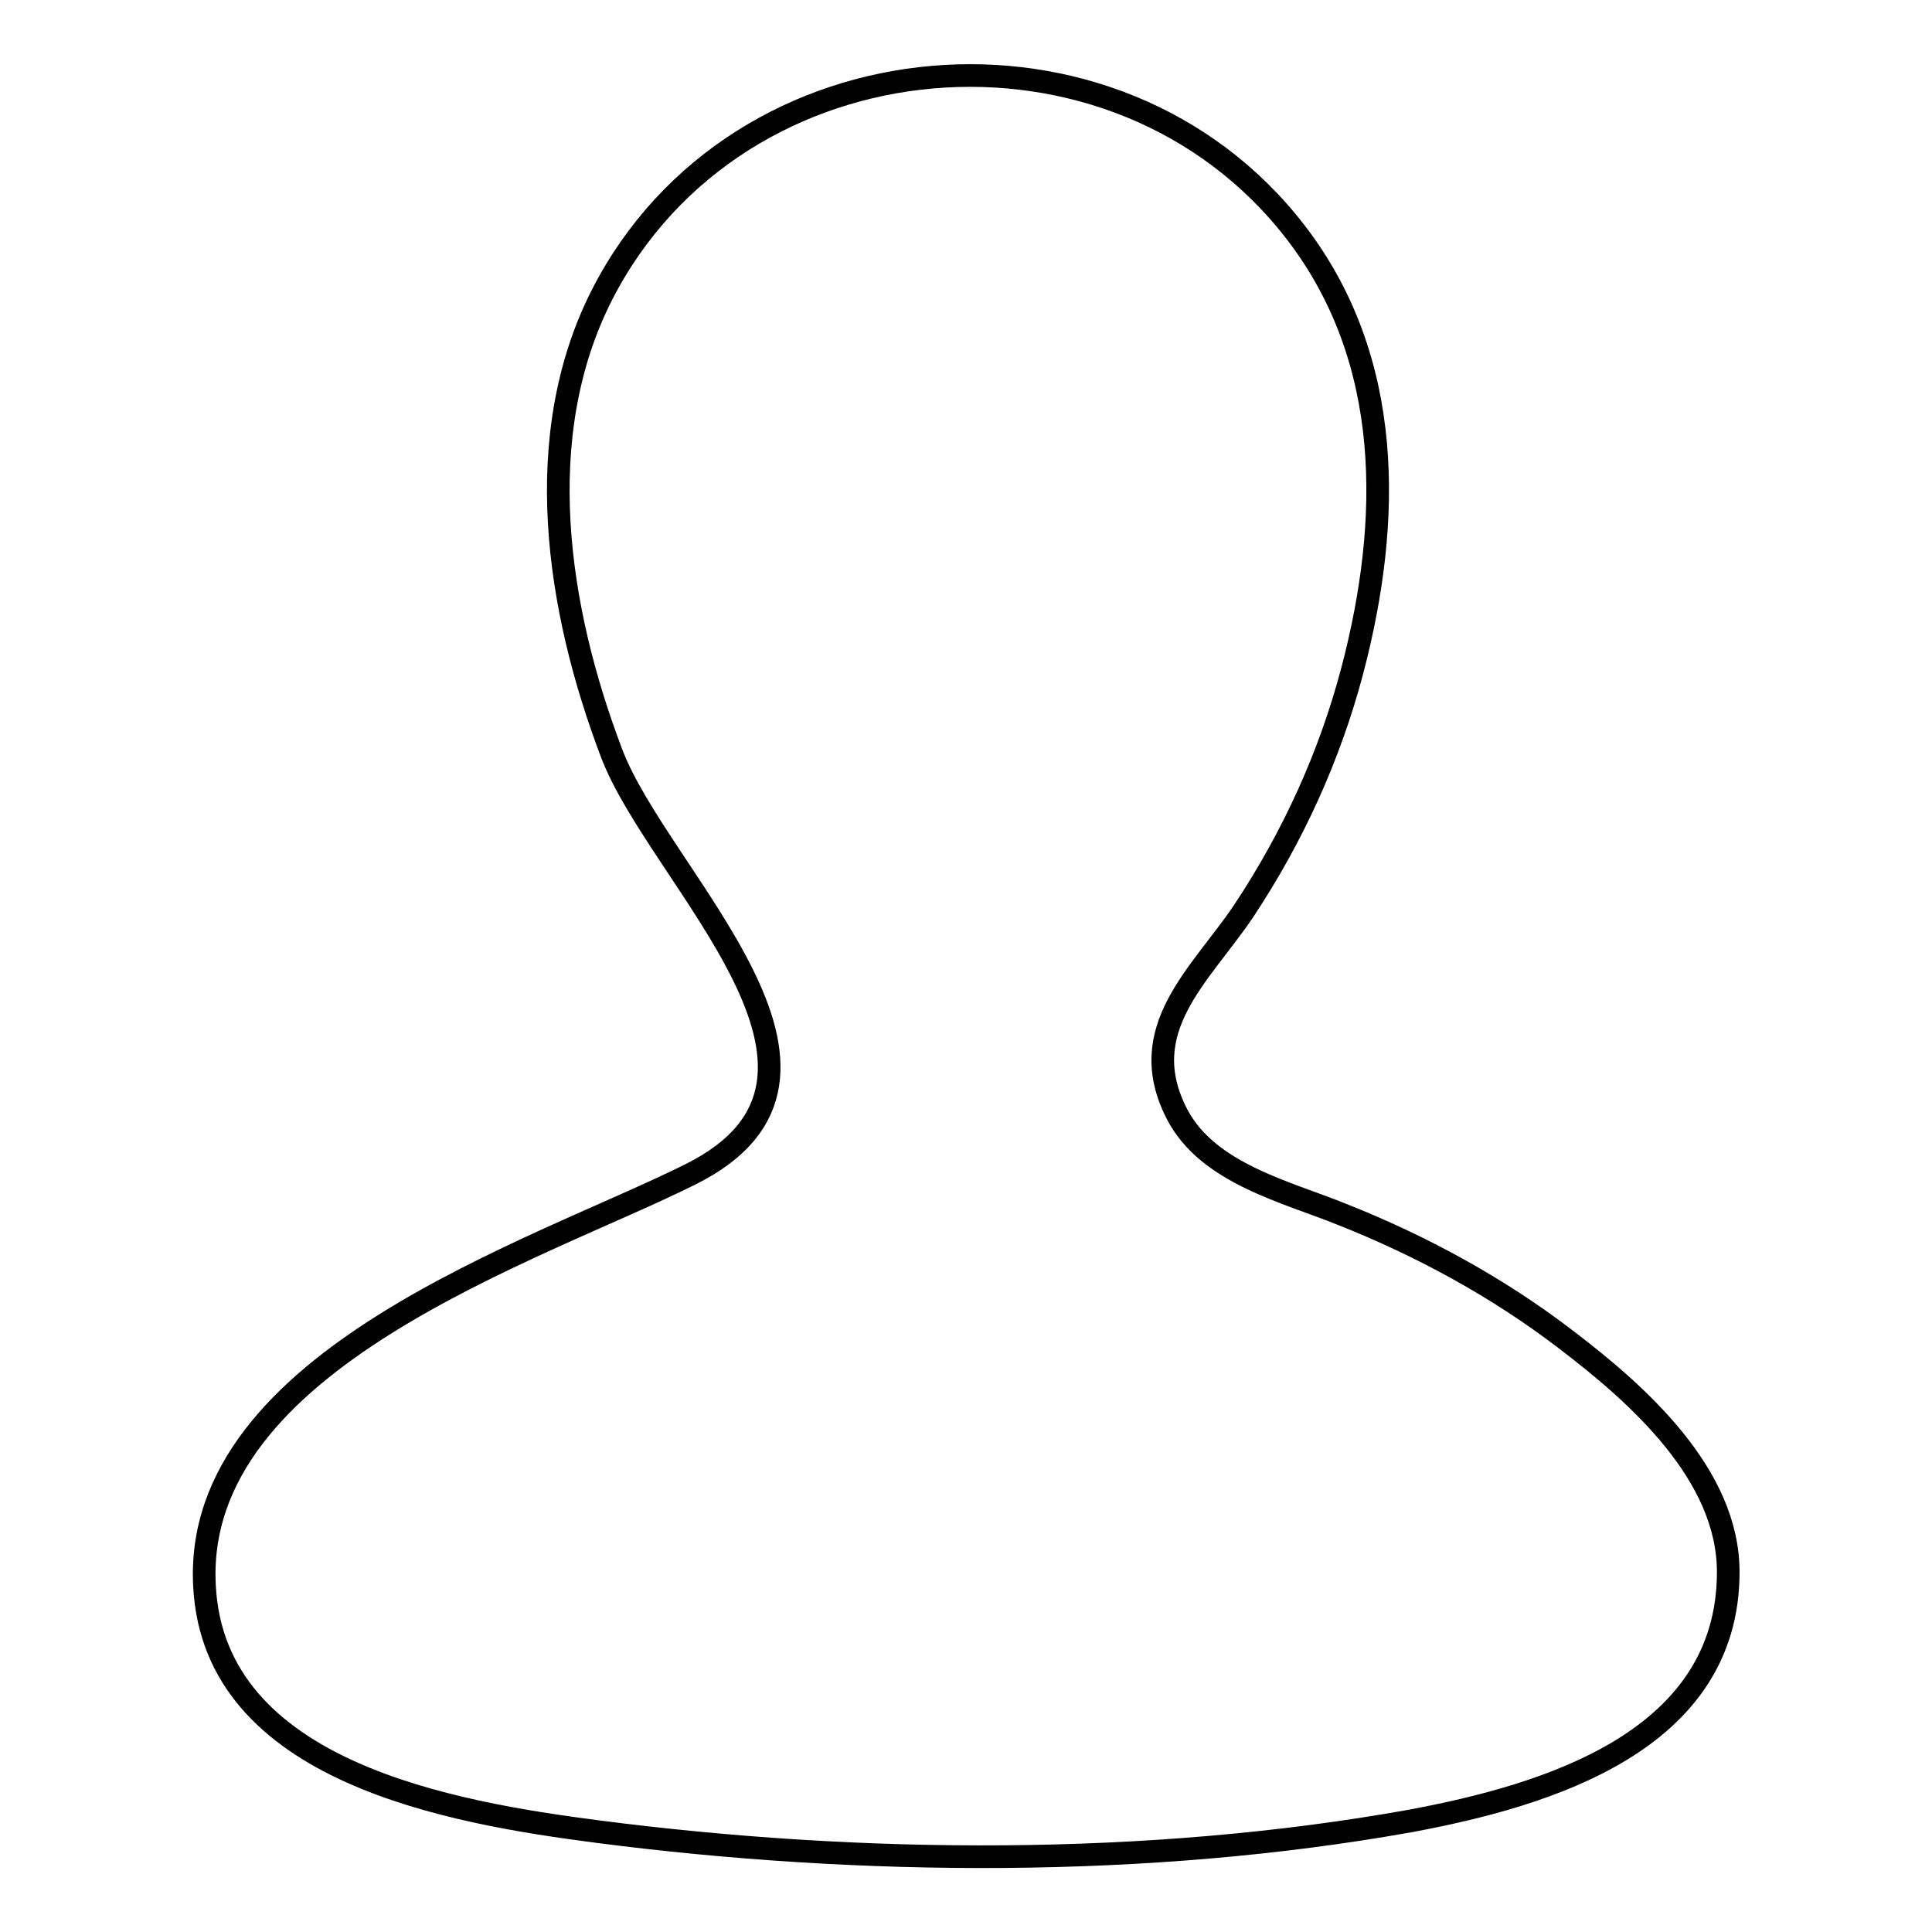 <?xml version="1.0" encoding="utf-8"?>
<!-- Svg Vector Icons : http://www.onlinewebfonts.com/icon -->
<!DOCTYPE svg PUBLIC "-//W3C//DTD SVG 1.1//EN" "http://www.w3.org/Graphics/SVG/1.1/DTD/svg11.dtd">
<svg version="1.1" xmlns="http://www.w3.org/2000/svg" xmlns:xlink="http://www.w3.org/1999/xlink" x="0px" y="0px" viewBox="0 0 256 256" enable-background="new 0 0 256 256" xml:space="preserve">
<g><g><path stroke-width="3" fill-opacity="0" stroke="#000000"  d="M229,208.3c0-12.9-11.9-23.5-21.5-30.8c-9-6.9-19.1-12.4-29.7-16.6c-7.4-3-17.7-5.4-21.8-13.2c-5.9-11.3,3.1-18.5,8.8-27c6.5-9.8,11.4-20.5,14.4-31.9c5.2-19.8,5.5-41.1-7.5-58C147.9-0.1,97.7,4.1,79.8,39c-9.6,18.8-6,41.7,1.2,60.7c6.2,16.6,36.6,42.9,10.5,55.9c-20.2,10.1-66.1,24.5-64.4,54.6c1.3,24.7,32.9,30,52.1,32.5c34.8,4.5,72.9,4.8,107.6-1.4C205.1,237.9,229,230.7,229,208.3z"/></g></g>
</svg>
